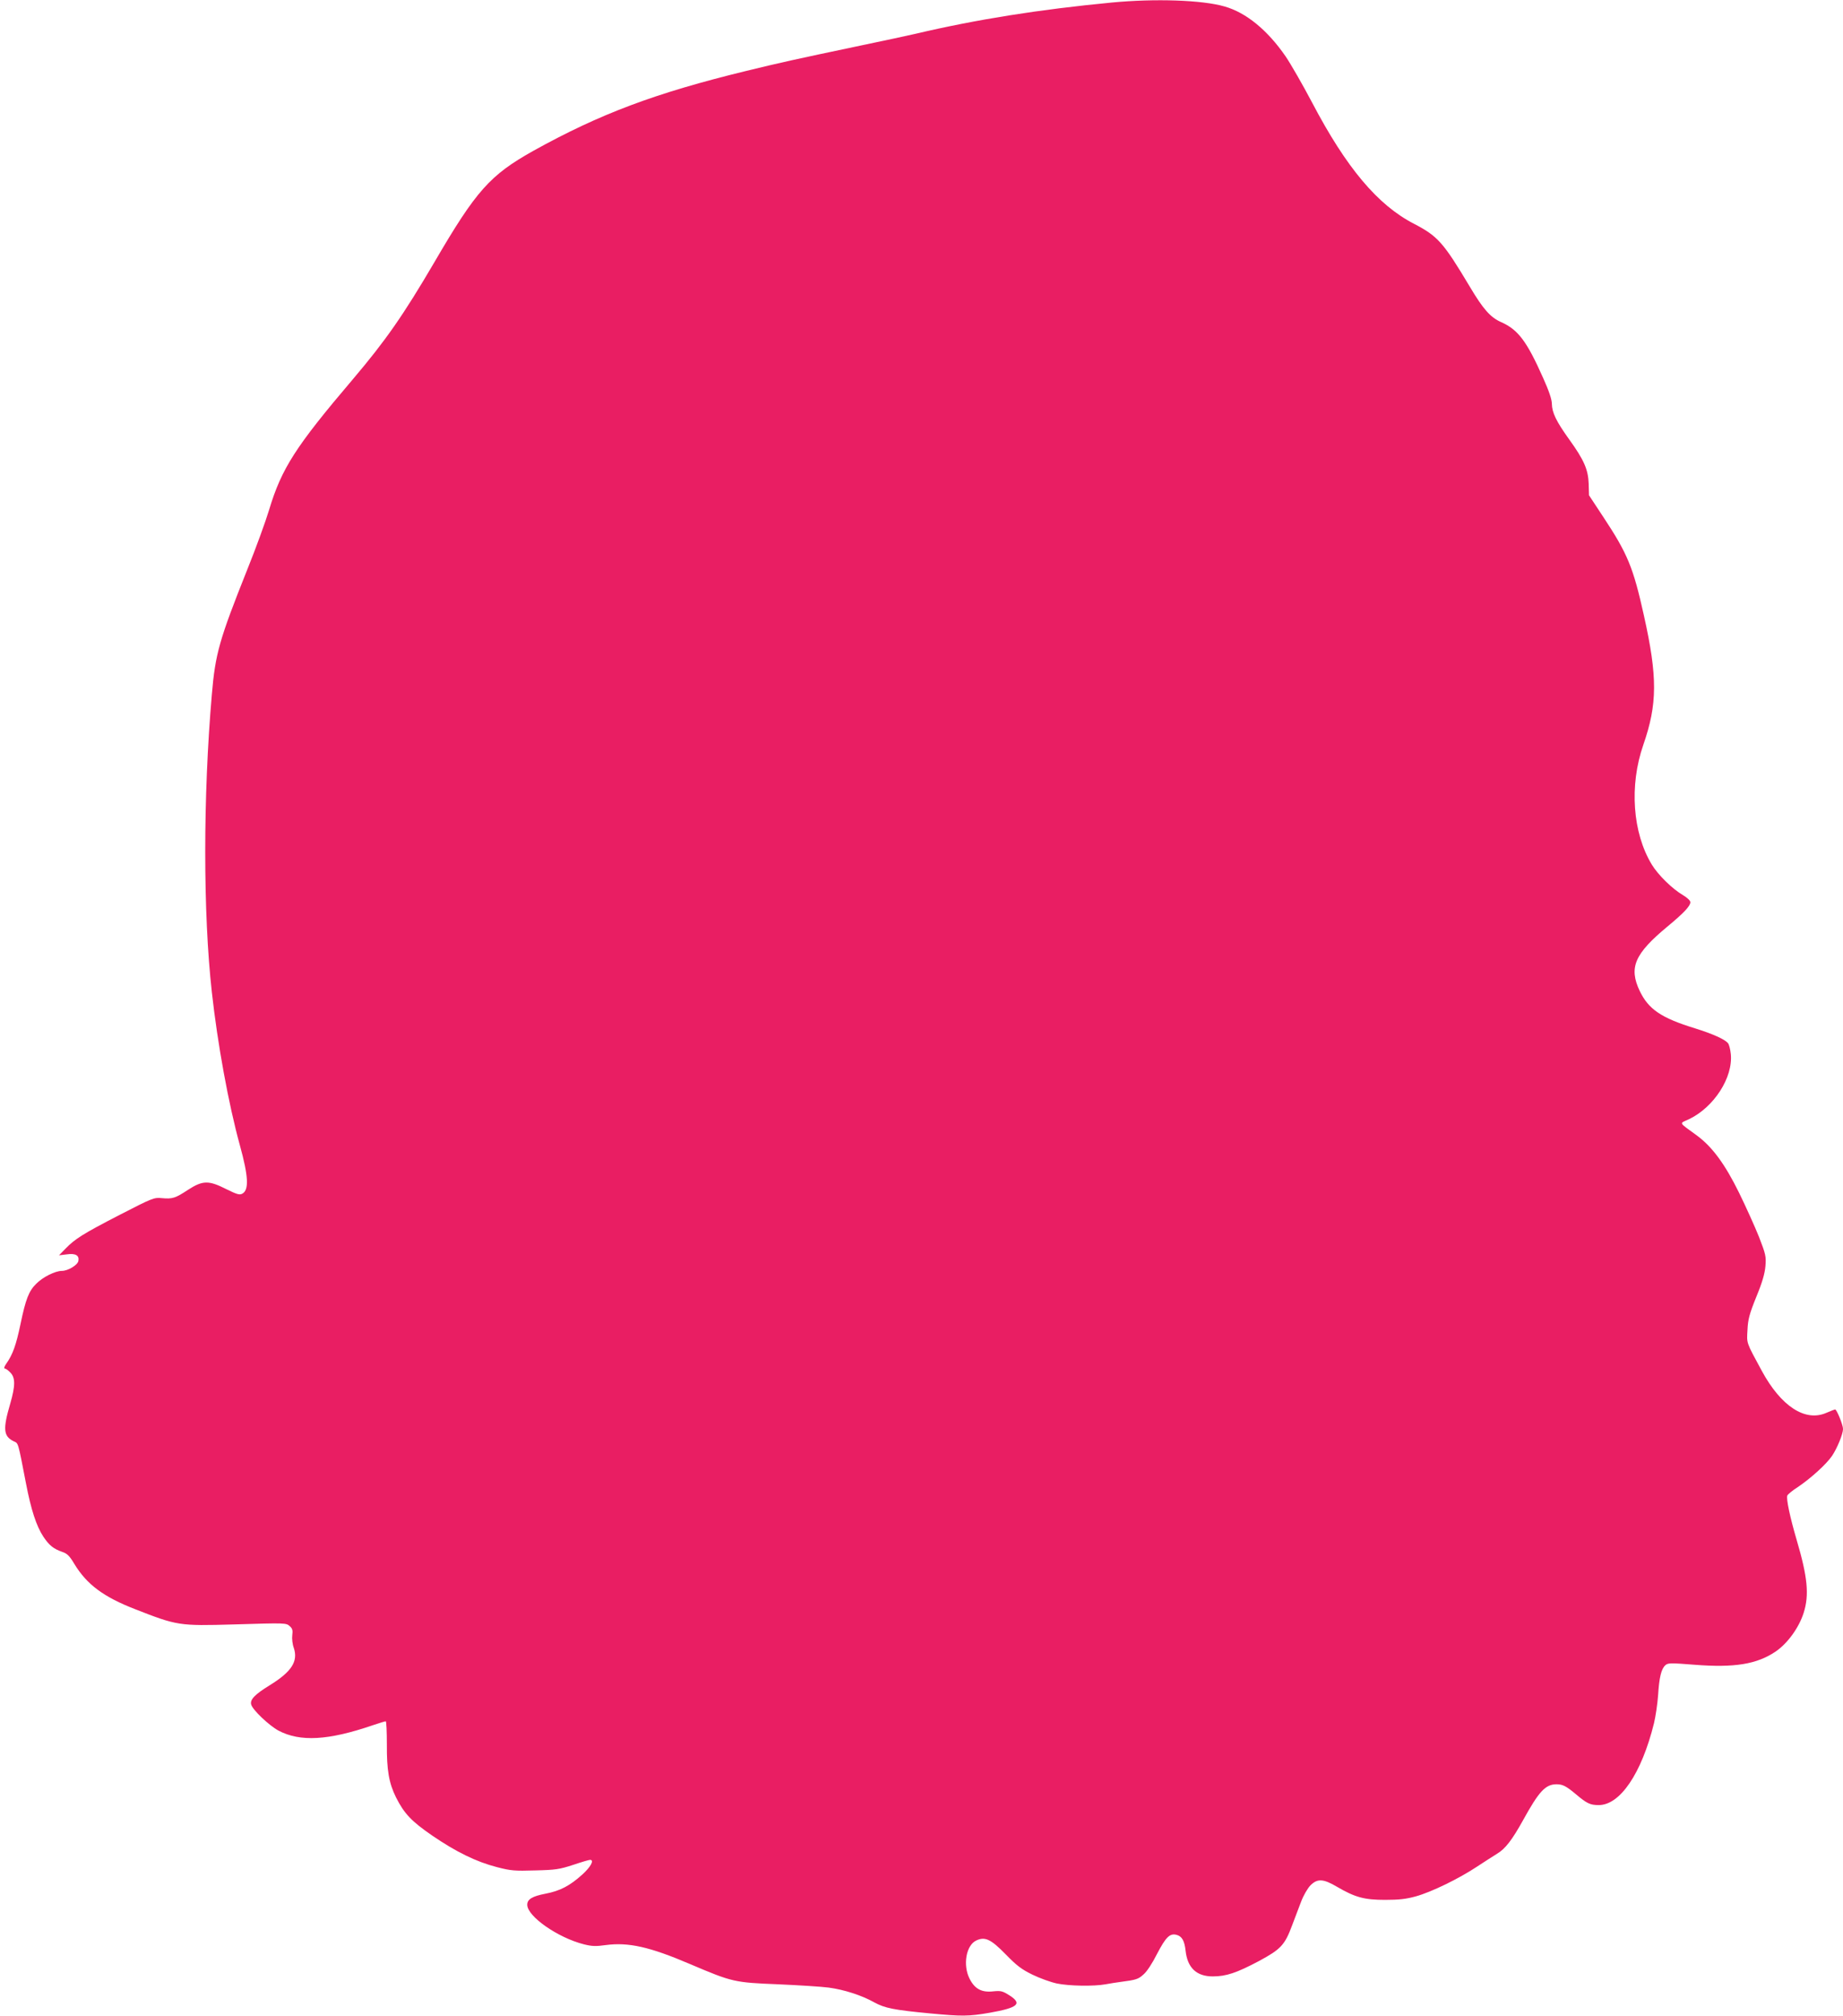 <?xml version="1.0" standalone="no"?>
<!DOCTYPE svg PUBLIC "-//W3C//DTD SVG 20010904//EN"
 "http://www.w3.org/TR/2001/REC-SVG-20010904/DTD/svg10.dtd">
<svg version="1.0" xmlns="http://www.w3.org/2000/svg"
 width="1171pt" height="1280pt" viewBox="0 0 1171 1280"
 preserveAspectRatio="xMidYMid meet">
<g transform="translate(0,1280) scale(0.1,-0.1)"
fill="#e91e63" stroke="none">
<path d="M7065 12784 c-460 -44 -859 -107 -1250 -199 -38 -9 -196 -43 -350
-75 -428 -90 -504 -107 -722 -160 -580 -141 -931 -273 -1353 -507 -277 -155
-364 -252 -630 -708 -197 -336 -310 -498 -517 -742 -366 -430 -454 -568 -533
-830 -22 -73 -84 -244 -139 -380 -178 -446 -203 -534 -225 -793 -56 -648 -56
-1388 0 -1890 36 -327 106 -711 178 -972 55 -199 59 -285 15 -308 -17 -9 -34
-4 -101 29 -112 57 -150 56 -243 -4 -82 -54 -99 -59 -167 -53 -49 5 -59 1
-267 -106 -235 -121 -285 -153 -346 -216 l-40 -41 50 6 c55 8 80 -7 73 -42 -5
-26 -66 -63 -105 -63 -42 0 -121 -39 -163 -82 -47 -46 -67 -98 -100 -257 -28
-133 -49 -193 -92 -253 -11 -16 -14 -28 -8 -28 6 0 22 -11 35 -25 33 -32 33
-84 0 -198 -48 -163 -43 -207 22 -239 30 -14 26 2 78 -267 32 -167 66 -271
110 -338 38 -57 65 -78 122 -98 30 -10 46 -26 76 -77 79 -129 184 -208 385
-286 268 -105 281 -107 627 -97 334 10 333 10 357 -12 16 -14 19 -26 15 -56
-3 -22 1 -58 10 -82 28 -85 -15 -151 -153 -236 -96 -59 -127 -92 -118 -123 10
-35 114 -133 173 -165 138 -73 317 -63 600 34 41 14 78 25 82 25 4 0 7 -66 7
-147 -1 -164 13 -245 58 -336 52 -103 97 -151 229 -242 152 -104 280 -167 412
-201 88 -23 113 -25 243 -21 130 3 155 7 241 35 53 18 101 32 108 32 28 0 6
-43 -49 -93 -80 -72 -141 -104 -235 -122 -83 -16 -115 -35 -115 -70 0 -74 194
-209 359 -251 51 -13 77 -14 140 -5 144 19 279 -11 536 -121 268 -114 281
-117 558 -128 133 -6 278 -15 322 -21 98 -13 210 -49 290 -94 68 -37 124 -48
355 -70 202 -19 243 -19 377 4 181 32 211 57 126 111 -43 27 -53 30 -103 25
-73 -8 -116 15 -149 79 -45 87 -23 214 42 244 55 26 92 9 186 -87 70 -72 101
-96 171 -130 47 -23 117 -48 155 -56 78 -16 233 -19 310 -5 28 5 70 12 95 15
99 13 112 17 145 47 21 17 57 72 86 130 56 107 81 133 124 122 35 -9 51 -38
58 -102 12 -108 70 -162 172 -162 86 0 151 22 293 97 141 76 165 102 212 228
17 44 42 112 57 150 15 40 41 84 59 103 44 44 81 43 169 -9 115 -67 173 -83
305 -83 89 0 133 5 195 22 101 28 275 113 391 190 49 32 106 69 126 81 52 31
95 87 164 211 102 185 143 230 214 230 39 0 62 -12 125 -65 66 -56 89 -67 140
-67 137 -3 275 200 354 520 10 42 22 122 26 177 7 114 20 167 46 191 17 15 33
15 185 3 254 -20 396 3 516 84 75 51 148 151 178 246 36 114 25 227 -45 464
-42 143 -67 261 -59 280 2 7 33 33 68 55 81 55 179 143 216 197 32 47 70 139
70 171 0 26 -40 124 -50 124 -4 0 -29 -10 -55 -21 -135 -60 -289 41 -411 266
-101 186 -96 173 -91 260 3 67 12 101 56 210 38 92 54 148 58 195 5 62 2 75
-41 186 -26 65 -83 191 -126 279 -90 183 -171 293 -269 365 -119 87 -113 74
-50 103 159 76 281 265 266 414 -3 30 -11 61 -18 69 -21 25 -97 59 -209 94
-215 66 -296 121 -352 238 -70 148 -33 235 177 409 104 86 145 130 145 154 0
10 -20 29 -47 45 -67 39 -158 128 -198 194 -122 201 -144 501 -54 760 90 259
91 431 4 821 -68 307 -104 393 -258 626 l-91 138 -2 72 c-3 91 -29 151 -124
283 -82 114 -109 170 -110 226 0 27 -18 81 -55 163 -104 234 -159 307 -266
355 -69 30 -115 82 -200 225 -168 281 -203 321 -355 400 -231 119 -430 356
-647 769 -59 112 -135 244 -168 293 -115 167 -251 279 -389 318 -142 41 -440
51 -715 25z"/>
</g>
</svg>
